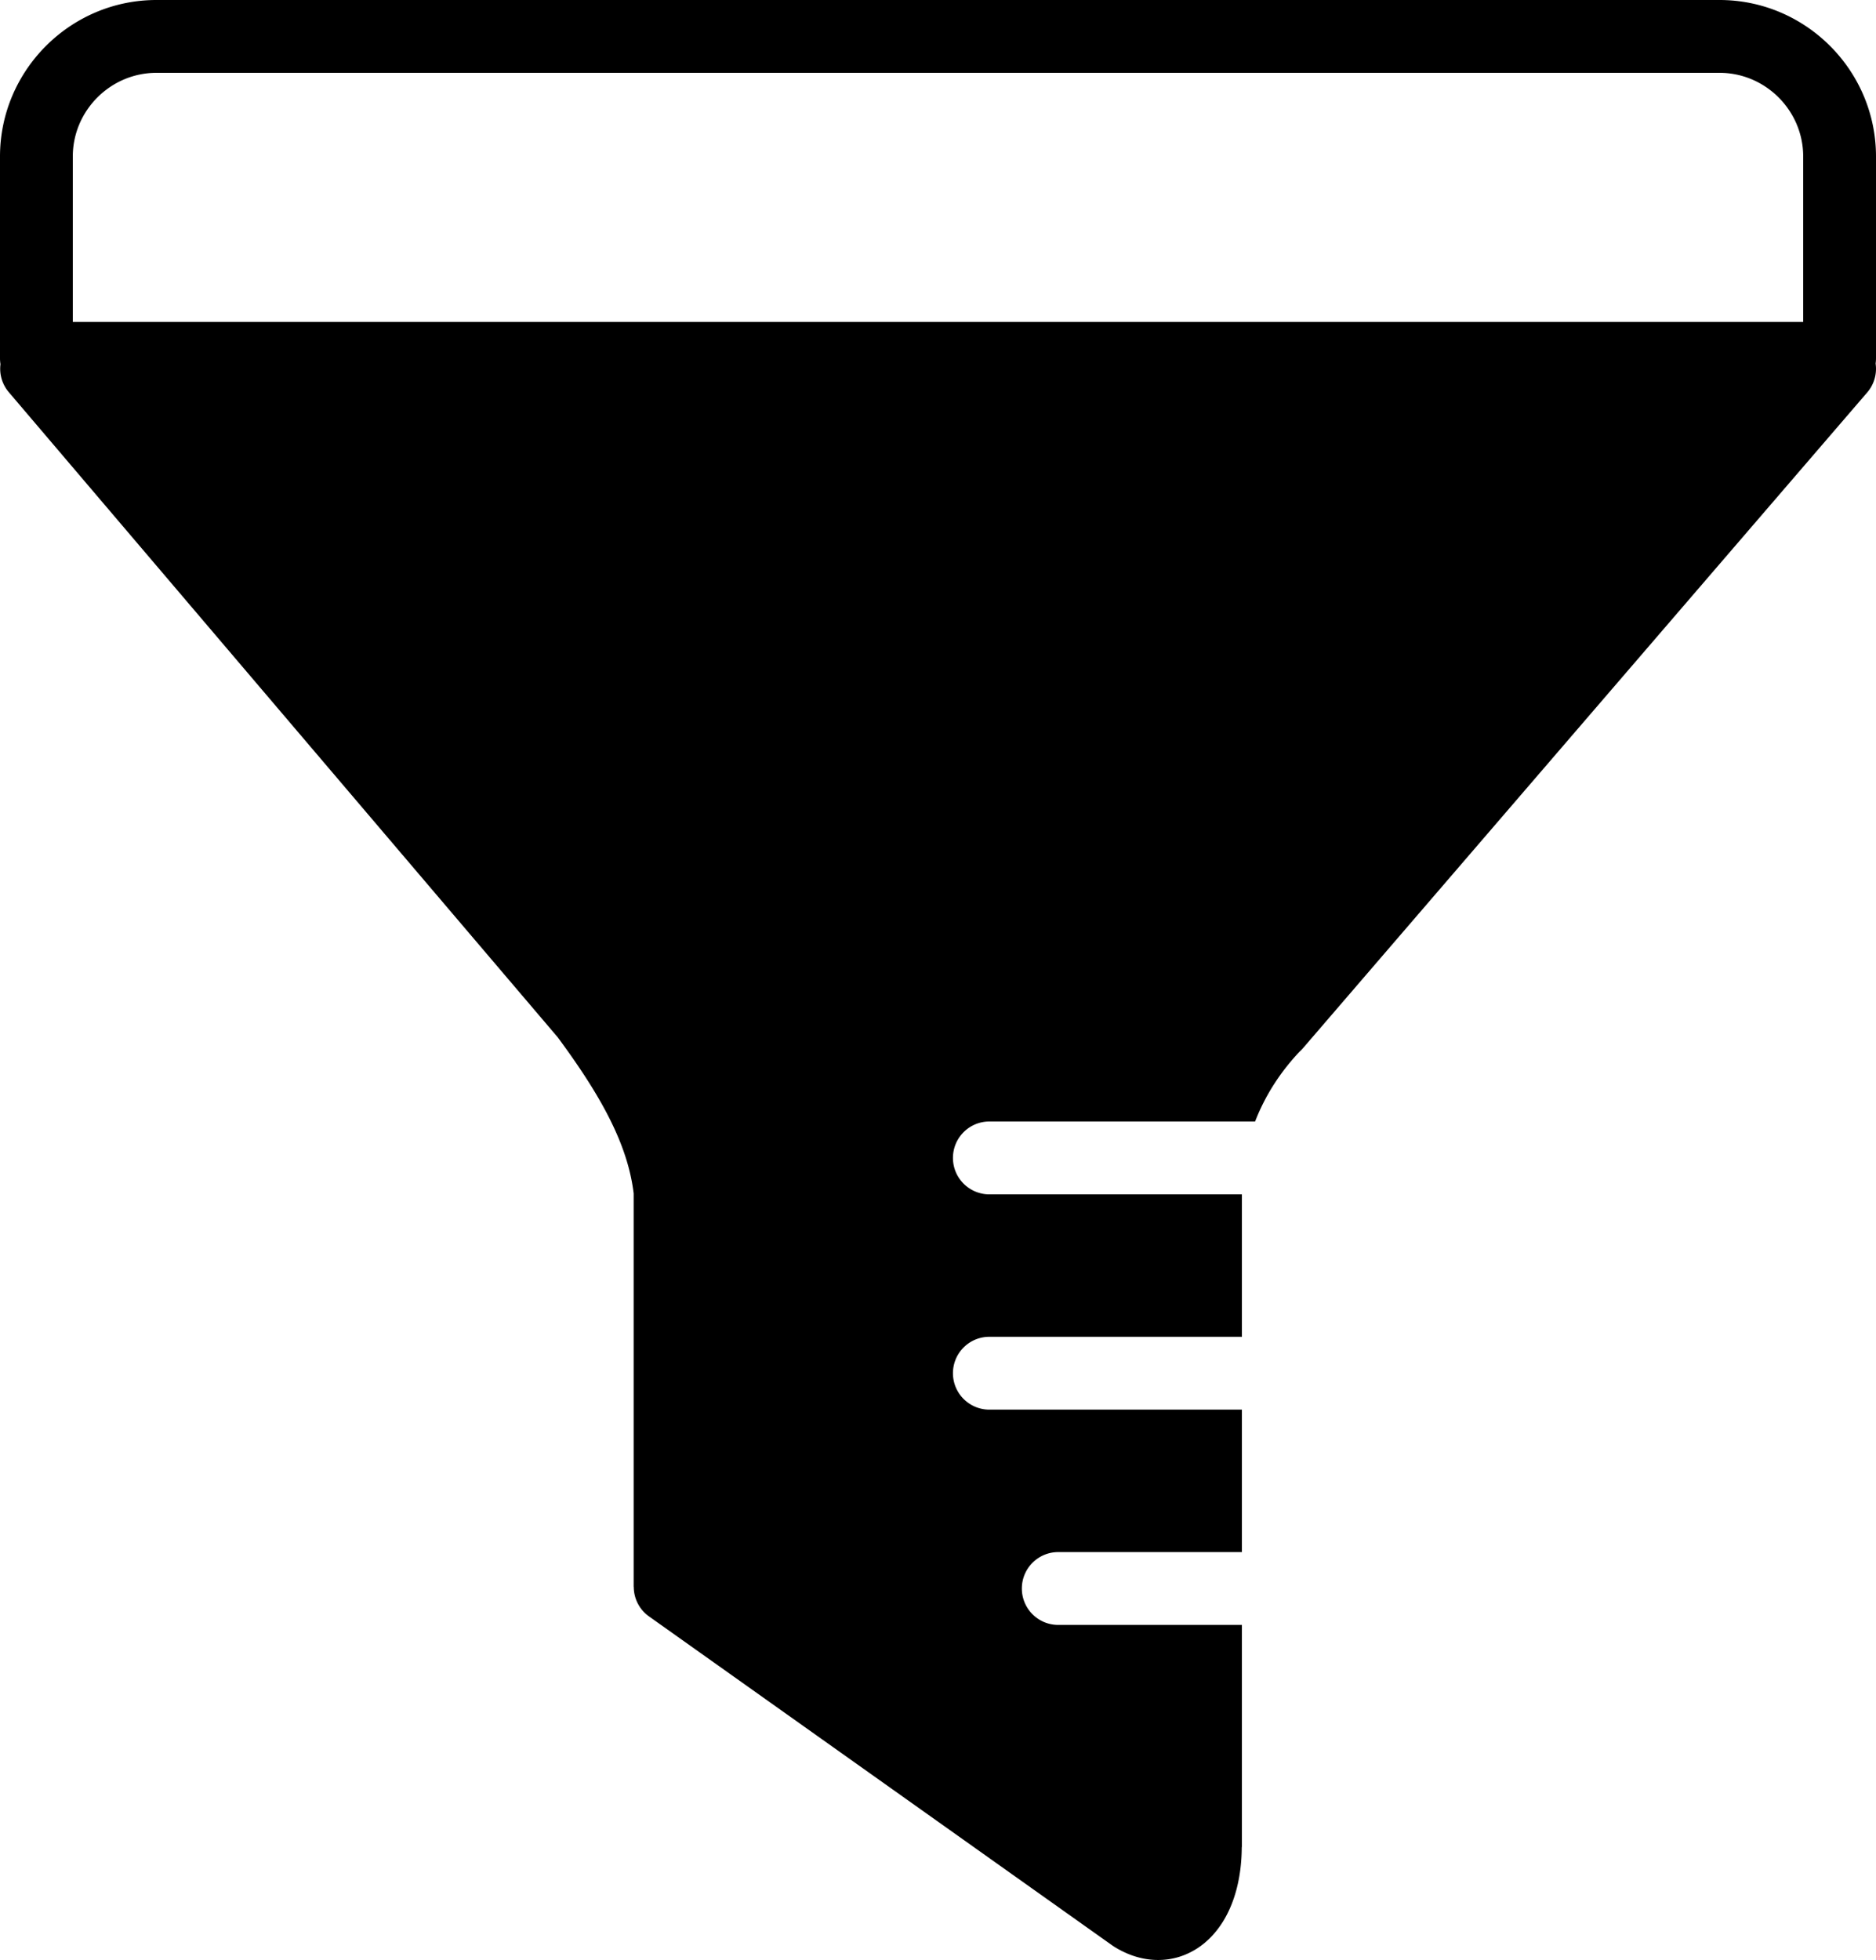 <svg xmlns="http://www.w3.org/2000/svg" shape-rendering="geometricPrecision" text-rendering="geometricPrecision" image-rendering="optimizeQuality" fill-rule="evenodd" clip-rule="evenodd" viewBox="0 0 490 511.752"><path fill-rule="nonzero" d="M40.867 0h408.266c11.248 0 21.467 4.596 28.87 11.999C485.405 19.401 490 29.621 490 40.869v52.689c0 .461-.034.915-.097 1.358.063.444.097.898.097 1.359a9.47 9.47 0 01-2.356 6.264L340.325 273.687a9.521 9.521 0 01-.86.878c-4.612 4.854-8.47 10.596-11.136 16.998-.174.418-.343.838-.506 1.262h-69.409c-5.25 0-9.508 4.258-9.508 9.508 0 5.25 4.258 9.508 9.508 9.508h65.963v37.197h-65.963c-5.25 0-9.508 4.257-9.508 9.508 0 5.25 4.258 9.507 9.508 9.507h65.963v37.197h-47.968c-5.25 0-9.508 4.258-9.508 9.508 0 5.25 4.258 9.508 9.508 9.508h47.968v57.999h-.039c-.024 7.863-1.851 14.525-4.875 19.403-1.892 3.052-4.256 5.484-6.979 7.192-3.029 1.901-6.418 2.901-10.038 2.891-3.777-.013-7.639-1.12-11.399-3.45l-.516-.342-121.012-85.913a9.468 9.468 0 01-3.984-7.724h-.027v-102.71c-.762-6.351-2.854-12.586-6.005-18.964-3.464-7.01-8.192-14.184-13.84-21.825L2.303 102.403a9.434 9.434 0 01-2.179-7.312A9.571 9.571 0 010 93.558V40.869c0-11.248 4.595-21.468 11.997-28.87C19.4 4.596 29.62 0 40.867 0zm408.266 19.016H40.867c-6 0-11.462 2.461-15.427 6.426-3.963 3.962-6.425 9.426-6.425 15.427v43.182h451.97V40.869c0-6.001-2.462-11.465-6.425-15.427-3.965-3.965-9.427-6.426-15.427-6.426z"/></svg>